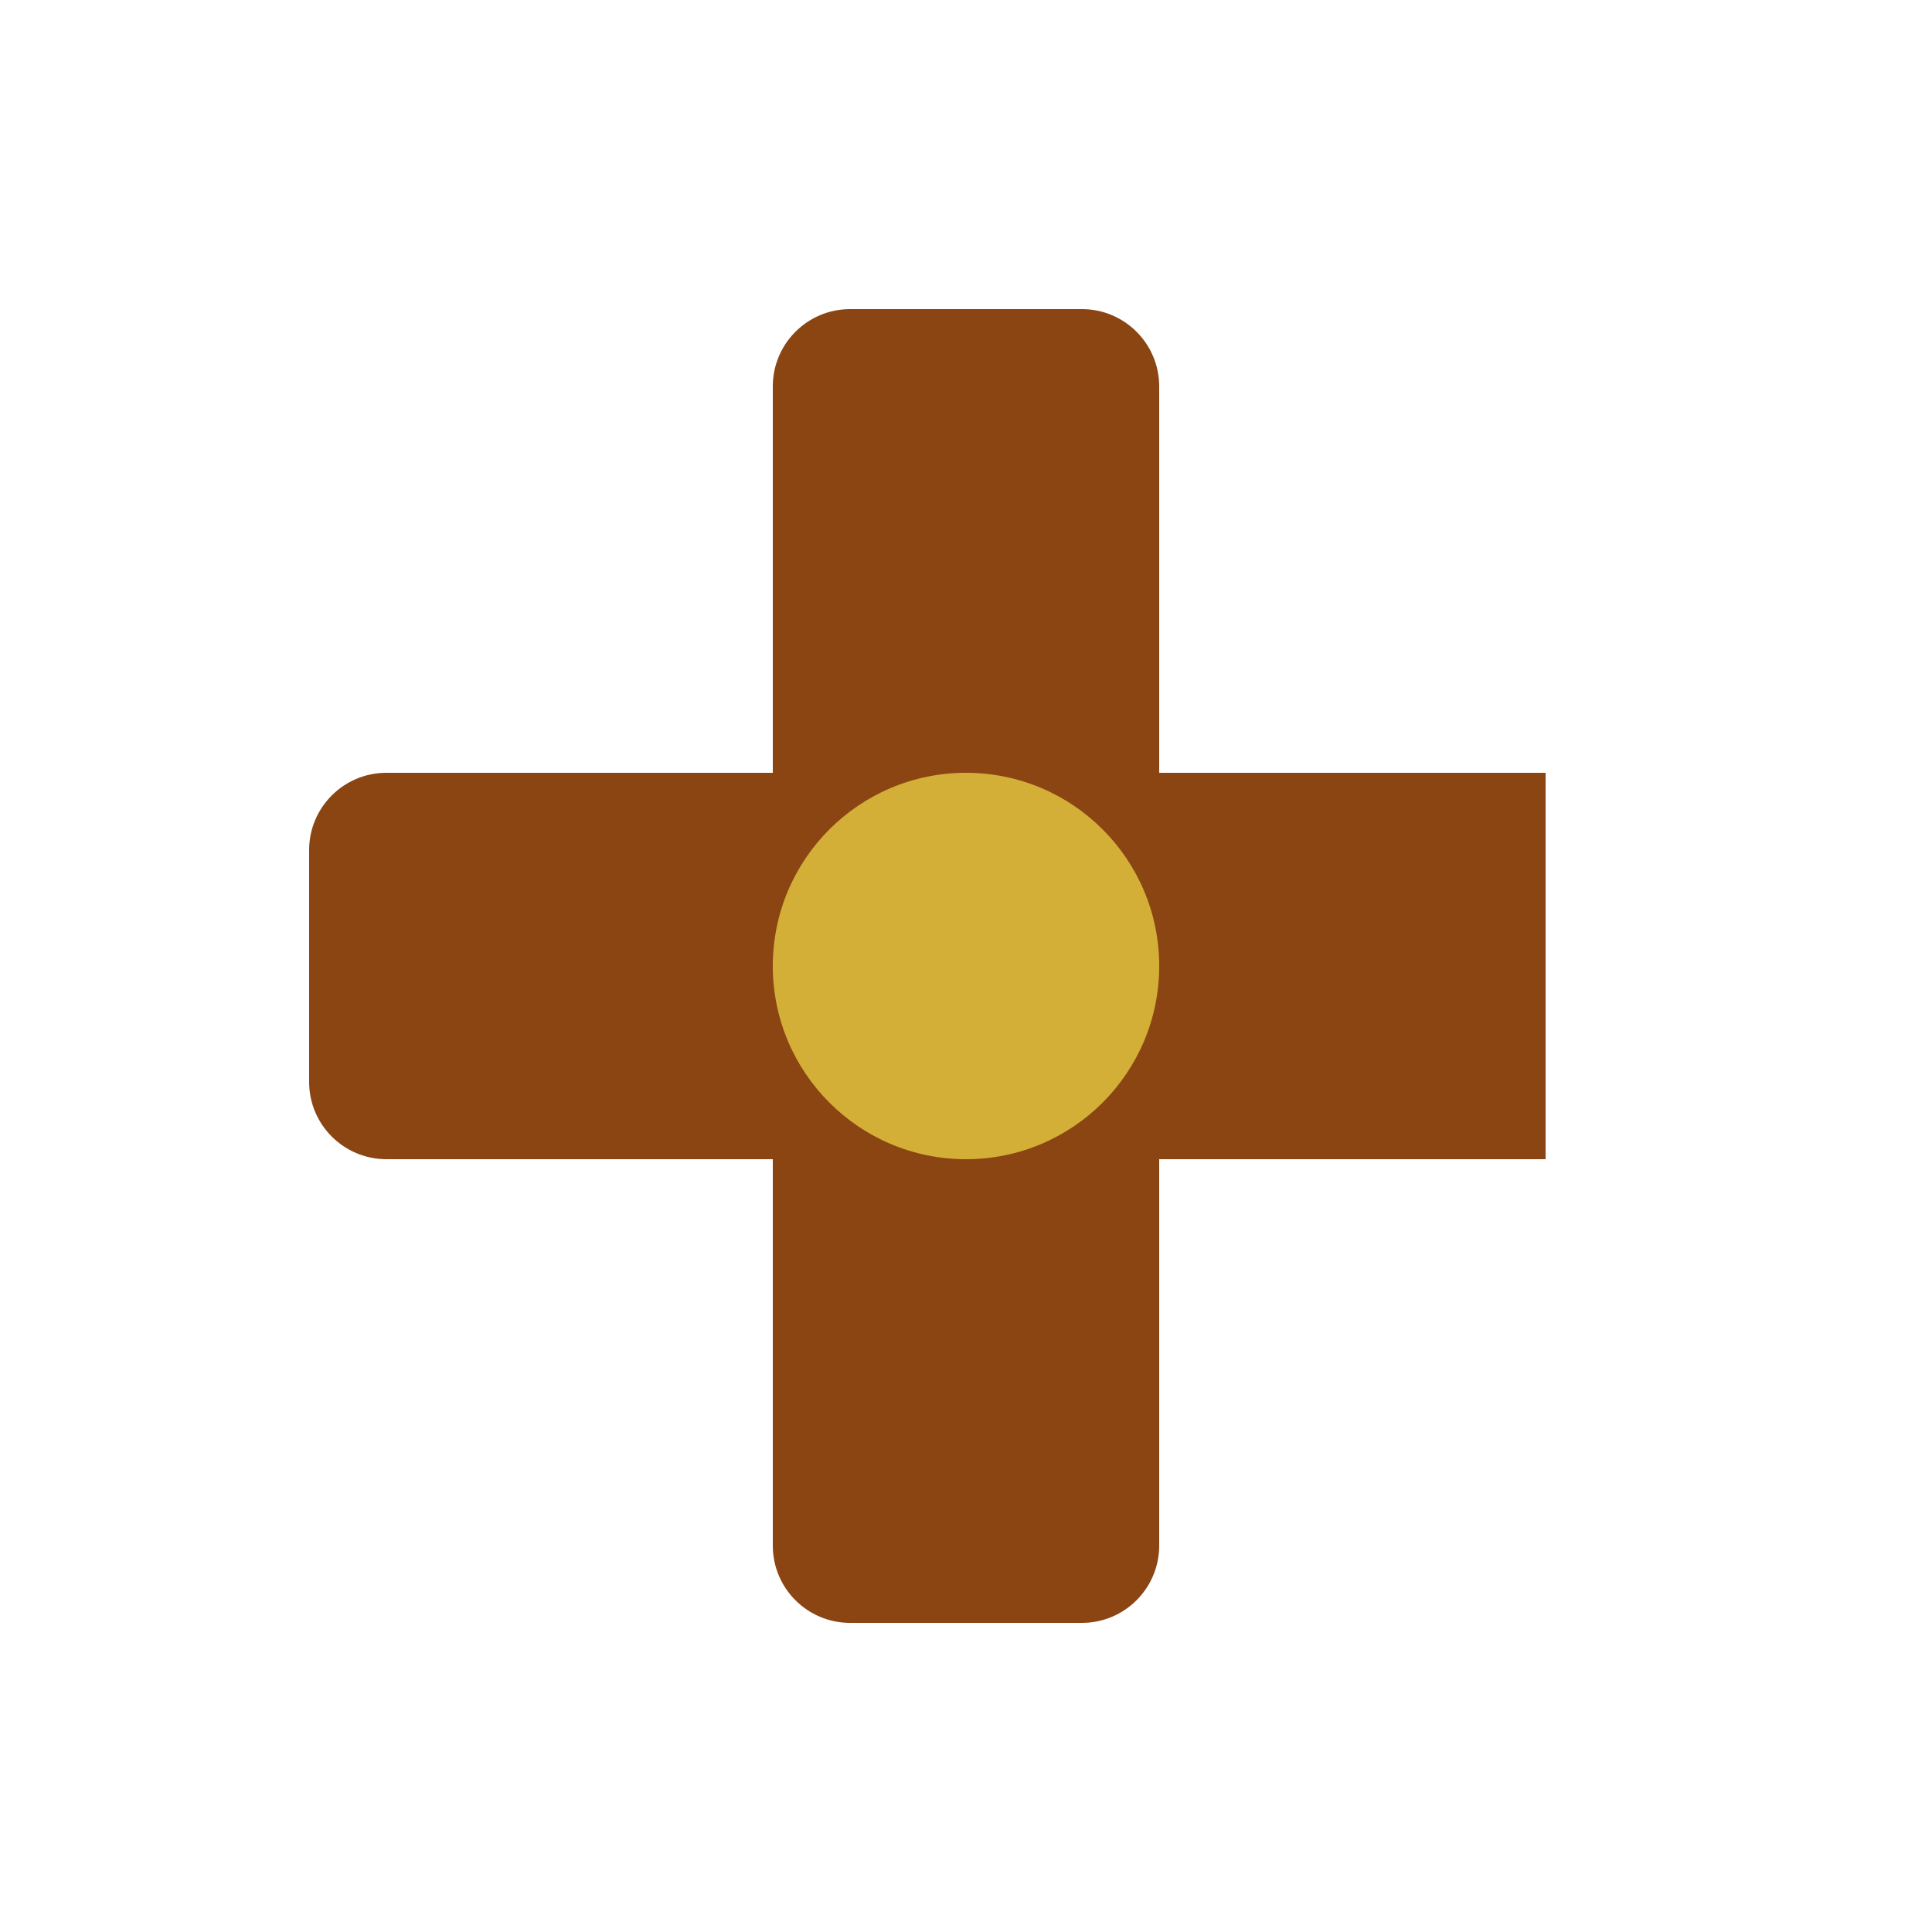 <?xml version="1.0" encoding="UTF-8"?>
<svg width="100px" height="100px" viewBox="0 0 100 100" version="1.1" xmlns="http://www.w3.org/2000/svg" xmlns:xlink="http://www.w3.org/1999/xlink">
    <title>Cross Icon</title>
    <g stroke="none" stroke-width="1" fill="none" fill-rule="evenodd">
        <path d="M60,20 L60,40 L80,40 L80,60 L60,60 L60,80 C60,82.209 58.209,84 56,84 L44,84 C41.791,84 40,82.209 40,80 L40,60 L20,60 C17.791,60 16,58.209 16,56 L16,44 C16,41.791 17.791,40 20,40 L40,40 L40,20 C40,17.791 41.791,16 44,16 L56,16 C58.209,16 60,17.791 60,20 Z" fill="#8B4513" fill-rule="nonzero"></path>
        <circle cx="50" cy="50" r="10" fill="#D4AF37"></circle>
    </g>
</svg>
